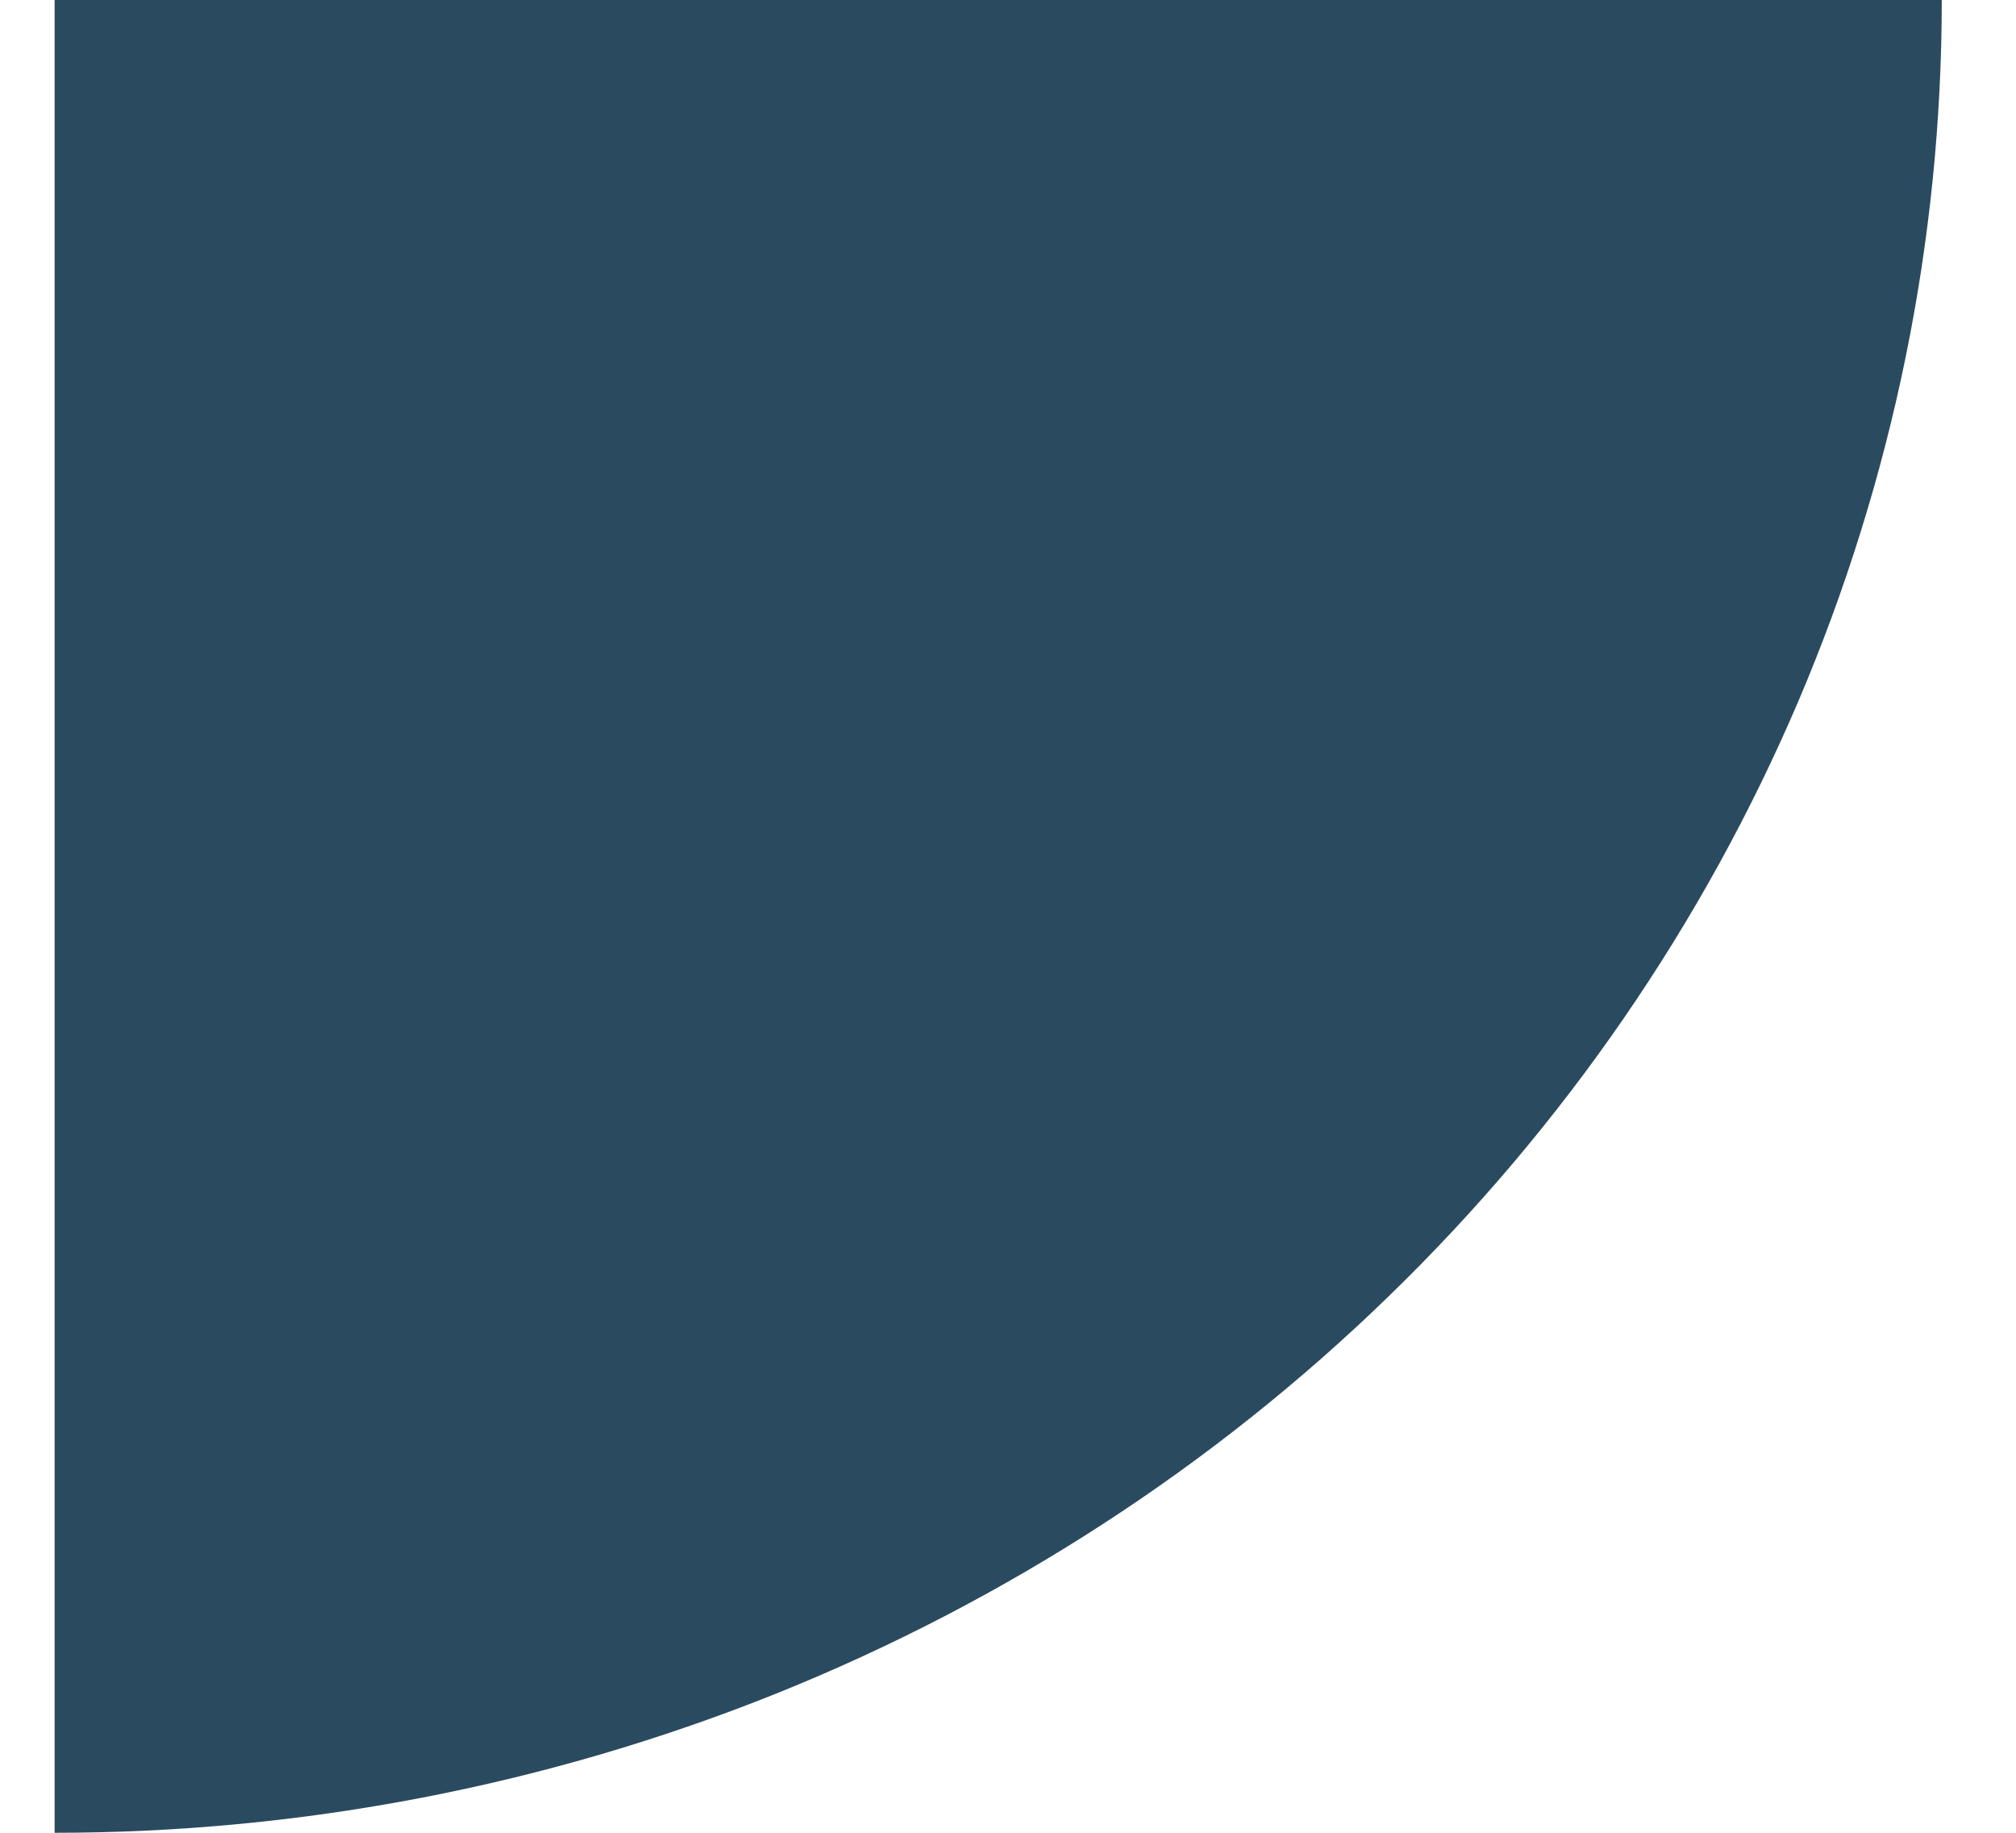 <?xml version="1.0" encoding="UTF-8"?> <svg xmlns="http://www.w3.org/2000/svg" width="11" height="10" viewBox="0 0 11 10" fill="none"><path d="M10.595 0C10.595 1.313 10.329 2.614 9.812 3.827C9.294 5.04 8.536 6.142 7.579 7.071C6.623 8 5.488 8.736 4.239 9.239C2.989 9.741 1.65 10 0.298 10L0.298 0H10.595Z" fill="#2A4A5F"></path></svg> 